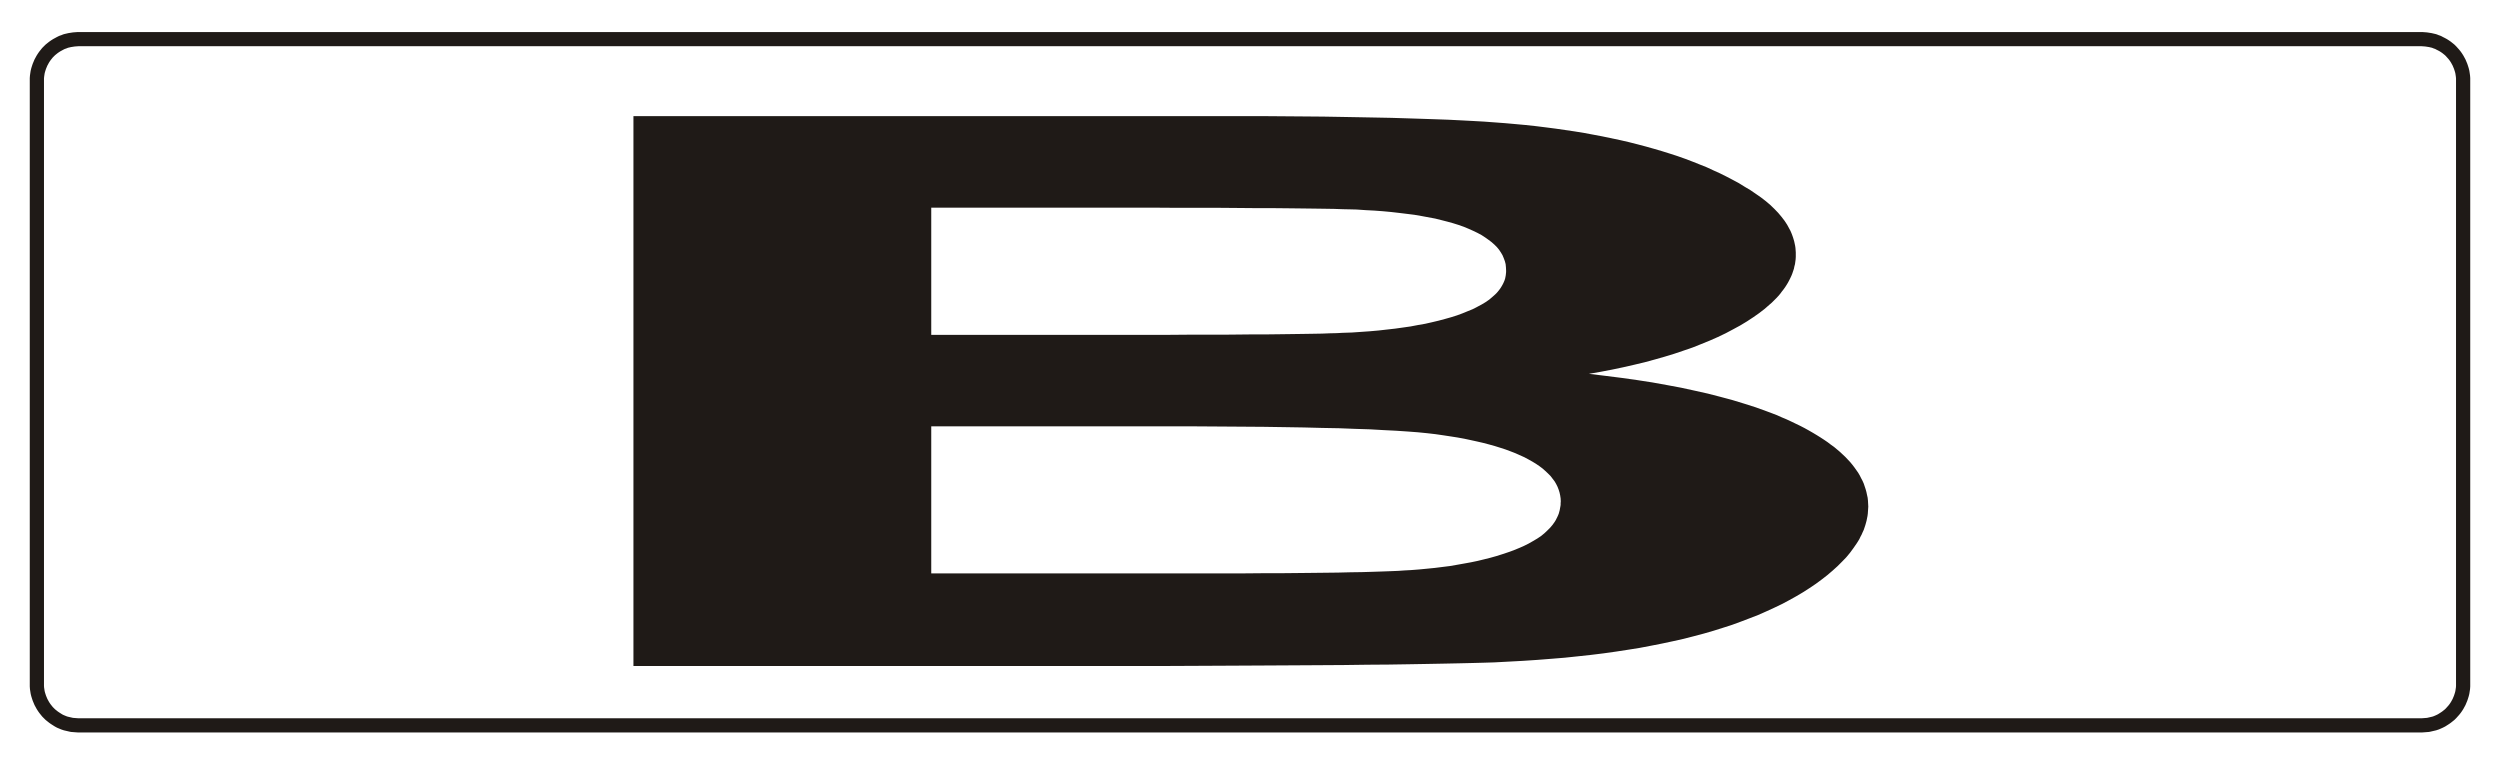 <?xml version="1.0" encoding="UTF-8" standalone="no"?>
<!DOCTYPE svg PUBLIC "-//W3C//DTD SVG 1.0//EN" "http://www.w3.org/TR/2001/REC-SVG-20010904/DTD/svg10.dtd">
<svg xmlns="http://www.w3.org/2000/svg" xmlns:xlink="http://www.w3.org/1999/xlink" fill-rule="evenodd" height="0.422in" preserveAspectRatio="none" stroke-linecap="round" viewBox="0 0 16000 4904" width="1.38in">
<style type="text/css">
.brush0 { fill: rgb(255,255,255); }
.pen0 { stroke: rgb(0,0,0); stroke-width: 1; stroke-linejoin: round; }
.brush1 { fill: none; }
.pen1 { stroke: rgb(31,26,23); stroke-width: 91; stroke-linejoin: round; }
.brush2 { fill: rgb(31,26,23); }
.pen2 { stroke: none; }
</style>
<g>
<polygon class="pen1 brush1" points="500,251 15500,251 15514,252 15527,253 15540,255 15553,257 15566,260 15579,263 15591,268 15603,272 15614,278 15626,284 15637,290 15648,297 15658,304 15668,312 15678,320 15687,329 15695,338 15704,348 15712,358 15719,368 15726,379 15732,390 15738,401 15743,413 15748,425 15752,437 15756,450 15759,462 15761,475 15763,489 15764,502 15764,515 15764,4389 15764,4402 15763,4416 15761,4429 15759,4442 15756,4454 15752,4467 15748,4479 15743,4491 15738,4503 15732,4514 15726,4525 15719,4536 15712,4546 15704,4556 15695,4566 15687,4575 15678,4584 15668,4592 15658,4600 15648,4607 15637,4614 15626,4621 15614,4627 15603,4632 15591,4637 15579,4641 15566,4644 15553,4647 15540,4650 15527,4651 15514,4652 15500,4653 500,4653 486,4652 473,4651 460,4650 447,4647 434,4644 421,4641 409,4637 397,4632 385,4627 374,4621 363,4614 352,4607 342,4600 332,4592 322,4584 313,4575 304,4566 296,4556 288,4546 281,4536 274,4525 268,4514 262,4503 257,4491 252,4479 248,4467 244,4454 241,4442 239,4429 237,4416 236,4402 236,4389 236,515 236,502 237,489 239,475 241,462 244,450 248,437 252,425 257,413 262,401 268,390 274,379 281,368 288,358 296,348 304,338 313,329 322,320 332,312 342,304 352,297 363,290 374,284 385,278 397,272 409,268 421,263 434,260 447,257 460,255 473,253 486,252 500,251"/>
<path class="pen2 brush2" d="M 4054,745  L 7825,745 7963,745 8096,745 8225,746 8350,747 8470,748 8585,750 8697,752 8803,754 8906,756 9003,759 9097,762 9186,765 9270,768 9350,772 9426,776 9497,780 9565,785 9632,790 9699,796 9764,802 9829,809 9893,817 9955,825 10017,834 10078,843 10139,853 10198,864 10256,875 10313,887 10370,899 10426,912 10481,926 10534,940 10587,955 10638,970 10689,986 10738,1002 10786,1019 10833,1037 10878,1055 10923,1073 10966,1093 11008,1112 11050,1133 11090,1154 11129,1175 11166,1198 11203,1220 11238,1244 11271,1267 11302,1291 11330,1315 11356,1340 11380,1365 11401,1390 11421,1416 11438,1442 11452,1468 11459,1481 11465,1495 11470,1508 11475,1522 11479,1535 11483,1549 11486,1563 11489,1577 11491,1591 11492,1605 11493,1619 11493,1633 11493,1648 11492,1664 11490,1679 11488,1694 11484,1709 11481,1724 11476,1739 11471,1754 11465,1769 11458,1784 11451,1798 11443,1813 11434,1828 11425,1842 11415,1856 11404,1870 11393,1885 11381,1899 11368,1913 11354,1927 11340,1941 11325,1954 11309,1968 11293,1982 11258,2009 11221,2035 11180,2062 11137,2088 11091,2113 11044,2138 10994,2162 10942,2185 10888,2207 10833,2229 10775,2249 10716,2269 10654,2288 10591,2306 10525,2324 10458,2340 10388,2356 10317,2371 10244,2385 10169,2398 10275,2411 10378,2424 10477,2438 10574,2453 10668,2470 10759,2487 10846,2506 10931,2525 11012,2546 11090,2567 11165,2590 11237,2613 11306,2638 11372,2663 11403,2677 11434,2690 11464,2704 11493,2718 11522,2732 11549,2746 11576,2761 11602,2776 11627,2791 11651,2806 11674,2821 11696,2836 11717,2852 11738,2867 11757,2883 11776,2899 11793,2915 11810,2931 11826,2948 11841,2964 11855,2981 11868,2998 11880,3015 11892,3032 11902,3049 11911,3067 11920,3084 11928,3102 11934,3120 11940,3138 11945,3156 11949,3175 11953,3193 11955,3212 11956,3231 11957,3250 11956,3265 11955,3280 11954,3295 11952,3310 11949,3325 11946,3340 11942,3355 11938,3369 11933,3384 11928,3399 11921,3414 11915,3428 11907,3443 11900,3458 11891,3473 11882,3487 11862,3516 11840,3546 11816,3575 11789,3603 11760,3632 11728,3661 11694,3690 11658,3718 11620,3746 11580,3773 11538,3800 11494,3826 11449,3851 11402,3876 11354,3899 11304,3922 11252,3945 11198,3966 11143,3987 11086,4008 11027,4027 10967,4046 10905,4064 10841,4081 10775,4098 10708,4113 10638,4128 10567,4142 10494,4156 10419,4168 10341,4180 10263,4191 10182,4201 10099,4210 10014,4219 9928,4226 9839,4233 9749,4239 9657,4244 9563,4249 9498,4251 9423,4253 9337,4255 9241,4257 9134,4259 9017,4261 8889,4263 8751,4264 8602,4266 8442,4267 8272,4268 8092,4269 7901,4270 7699,4271 7487,4272 7265,4272 4054,4272 4054,745 z M 5960,1332  L 5960,2148 7208,2148 7344,2148 7473,2148 7596,2147 7712,2147 7821,2147 7924,2146 8021,2145 8111,2145 8194,2144 8270,2143 8340,2142 8404,2141 8461,2140 8511,2138 8555,2137 8592,2135 8652,2133 8710,2129 8767,2125 8823,2120 8876,2114 8929,2108 8979,2101 9028,2094 9075,2085 9121,2077 9165,2067 9207,2057 9248,2046 9287,2035 9325,2023 9360,2010 9394,1996 9426,1983 9455,1968 9483,1953 9508,1938 9531,1922 9551,1905 9570,1888 9578,1880 9586,1871 9593,1862 9600,1853 9606,1844 9612,1834 9617,1825 9622,1815 9626,1806 9630,1796 9633,1786 9635,1776 9637,1765 9638,1755 9639,1745 9639,1734 9638,1714 9636,1694 9631,1675 9624,1656 9616,1637 9606,1620 9594,1602 9580,1585 9564,1569 9546,1553 9526,1538 9505,1523 9482,1508 9456,1494 9429,1481 9400,1468 9369,1455 9335,1443 9300,1432 9264,1422 9225,1412 9185,1402 9142,1394 9099,1386 9053,1378 9005,1372 8956,1366 8904,1360 8851,1355 8797,1351 8740,1348 8682,1344 8642,1343 8594,1342 8538,1340 8474,1339 8401,1338 8320,1337 8231,1336 8133,1335 8027,1335 7913,1334 7791,1333 7660,1333 7521,1333 7374,1332 7218,1332 7054,1332 5960,1332 z M 5960,2735  L 5960,3678 7722,3678 7848,3678 7968,3678 8082,3677 8190,3677 8292,3676 8389,3675 8479,3674 8564,3673 8643,3671 8715,3670 8782,3668 8843,3666 8898,3664 8948,3662 8991,3659 9029,3657 9081,3653 9133,3648 9183,3643 9231,3637 9279,3631 9325,3623 9370,3615 9414,3607 9457,3598 9498,3588 9538,3578 9577,3567 9615,3555 9651,3543 9687,3530 9721,3516 9753,3502 9783,3487 9811,3471 9838,3455 9862,3439 9884,3421 9903,3403 9921,3385 9937,3366 9951,3346 9957,3336 9962,3326 9967,3316 9972,3305 9976,3295 9979,3284 9982,3273 9984,3262 9986,3251 9988,3239 9988,3228 9989,3216 9988,3197 9985,3177 9981,3159 9975,3140 9968,3122 9959,3104 9949,3087 9936,3070 9923,3053 9907,3037 9890,3021 9872,3005 9852,2990 9830,2975 9807,2961 9782,2947 9756,2933 9727,2920 9698,2907 9667,2895 9635,2883 9601,2872 9566,2861 9530,2851 9492,2841 9453,2832 9412,2823 9370,2814 9326,2806 9281,2799 9235,2792 9187,2785 9135,2779 9075,2773 9009,2768 8935,2763 8855,2759 8767,2754 8672,2751 8570,2747 8460,2745 8344,2742 8221,2740 8090,2738 7953,2737 7808,2736 7657,2735 7498,2735 5960,2735 z" fill-rule="nonzero"/>
</g>
</svg>
